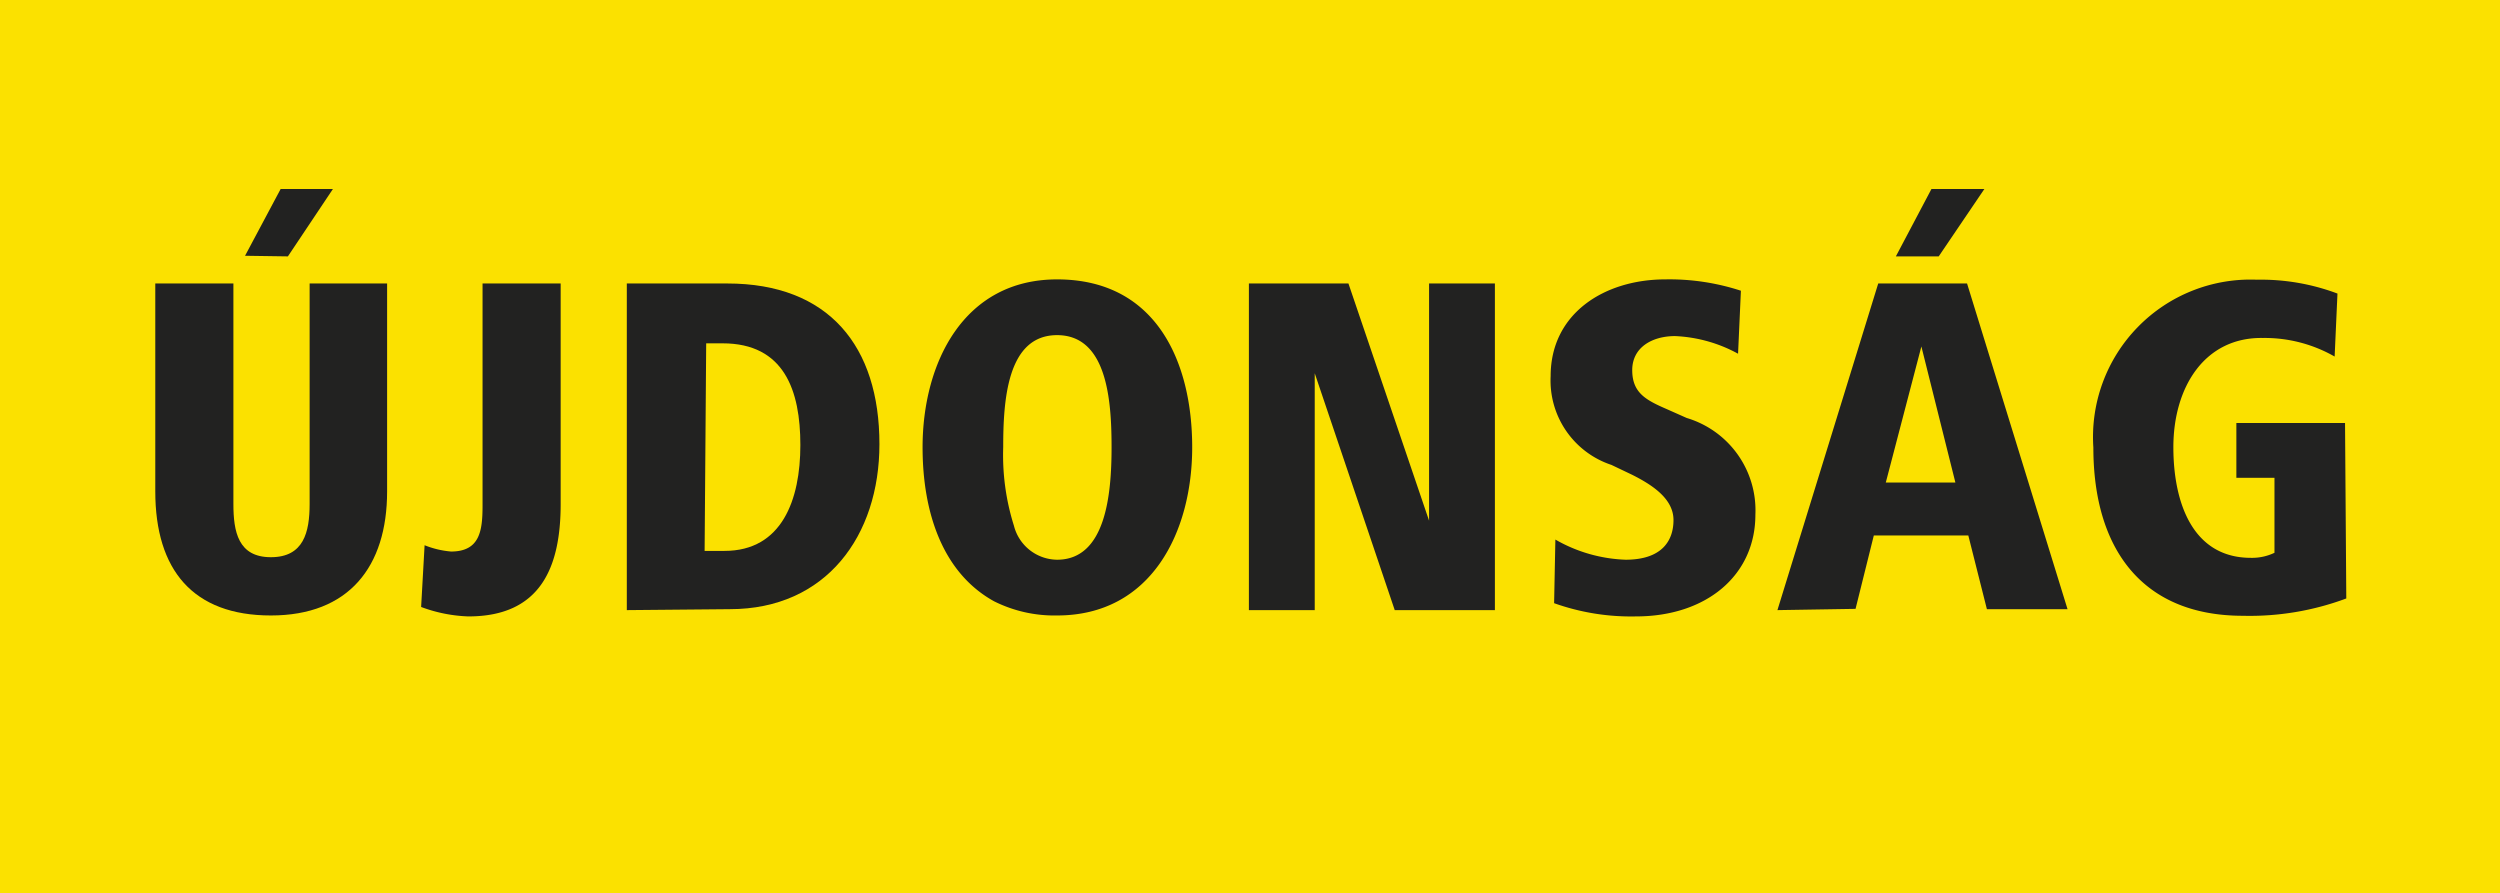 <svg id="Ebene_1" data-name="Ebene 1" xmlns="http://www.w3.org/2000/svg" viewBox="0 0 79.37 28.35"><defs><style>.cls-1{fill:#fbe100;}.cls-2{fill:#222221;}</style></defs><rect class="cls-1" width="79.37" height="28.35"/><path class="cls-2" d="M7.41,16c0,.88.15,1.69,1.19,1.69S9.83,16.9,9.83,16V9h2.46V15.6c0,2.4-1.22,3.94-3.69,3.94S4.93,18.1,4.93,15.6V9H7.41Zm.37-7.88L8.91,6h1.66L9.14,8.14Z"/><path class="cls-2" d="M13.48,17.31a2.9,2.9,0,0,0,.84.2c.92,0,1-.67,1-1.46V9h2.48V16c0,2-.63,3.57-2.93,3.57a4.71,4.71,0,0,1-1.5-.3Z"/><path class="cls-2" d="M19.9,19.37V9h3.19c3.23,0,4.83,2,4.83,5.1,0,2.91-1.69,5.24-4.75,5.24Zm2.47-1.88H23c1.83,0,2.41-1.63,2.41-3.36s-.51-3.23-2.47-3.23h-.52Z"/><path class="cls-2" d="M29.29,14.2c0-2.66,1.29-5.33,4.27-5.33,3.17,0,4.29,2.65,4.29,5.33s-1.29,5.34-4.29,5.34a4.28,4.28,0,0,1-2-.45C29.93,18.19,29.29,16.28,29.29,14.2Zm4.27,3.57c1.55,0,1.73-2.08,1.73-3.57s-.14-3.56-1.73-3.56-1.71,2.08-1.71,3.56a7.46,7.46,0,0,0,.34,2.49A1.43,1.43,0,0,0,33.56,17.77Z"/><path class="cls-2" d="M39.65,19.37V9h3.16l2.56,7.53V9h2.09V19.37H44.28l-2.54-7.52v7.52Z"/><path class="cls-2" d="M49.38,17.13a4.8,4.8,0,0,0,2.23.64c1.14,0,1.52-.59,1.52-1.26s-.66-1.11-1.32-1.44l-.65-.31a2.82,2.82,0,0,1-1.93-2.82c0-2,1.72-3.07,3.64-3.07a7.31,7.31,0,0,1,2.4.36l-.09,2a4.57,4.57,0,0,0-2-.56c-.73,0-1.36.36-1.36,1.08s.43.95,1.1,1.24l.63.28a3.06,3.06,0,0,1,2.18,3.07c0,1.93-1.56,3.23-3.79,3.23a7.28,7.28,0,0,1-2.6-.42Z"/><path class="cls-2" d="M56.43,19.37,59.63,9h2.82l3.19,10.34H63.08L62.49,17h-3l-.58,2.33Zm3.44-4.05h2.21L61,11Zm.32-7.18L61.32,6H63L61.55,8.14Z"/><path class="cls-2" d="M74.49,19a8.77,8.77,0,0,1-3.28.55c-3.23,0-4.75-2.16-4.75-5.34a5,5,0,0,1,5.19-5.33,6.9,6.9,0,0,1,2.56.44l-.09,2a4.47,4.47,0,0,0-2.28-.59C70,10.7,69,12.28,69,14.2c0,1.74.6,3.51,2.46,3.51a1.65,1.65,0,0,0,.75-.16V15.17H71V13.43h3.45Z"/></svg>